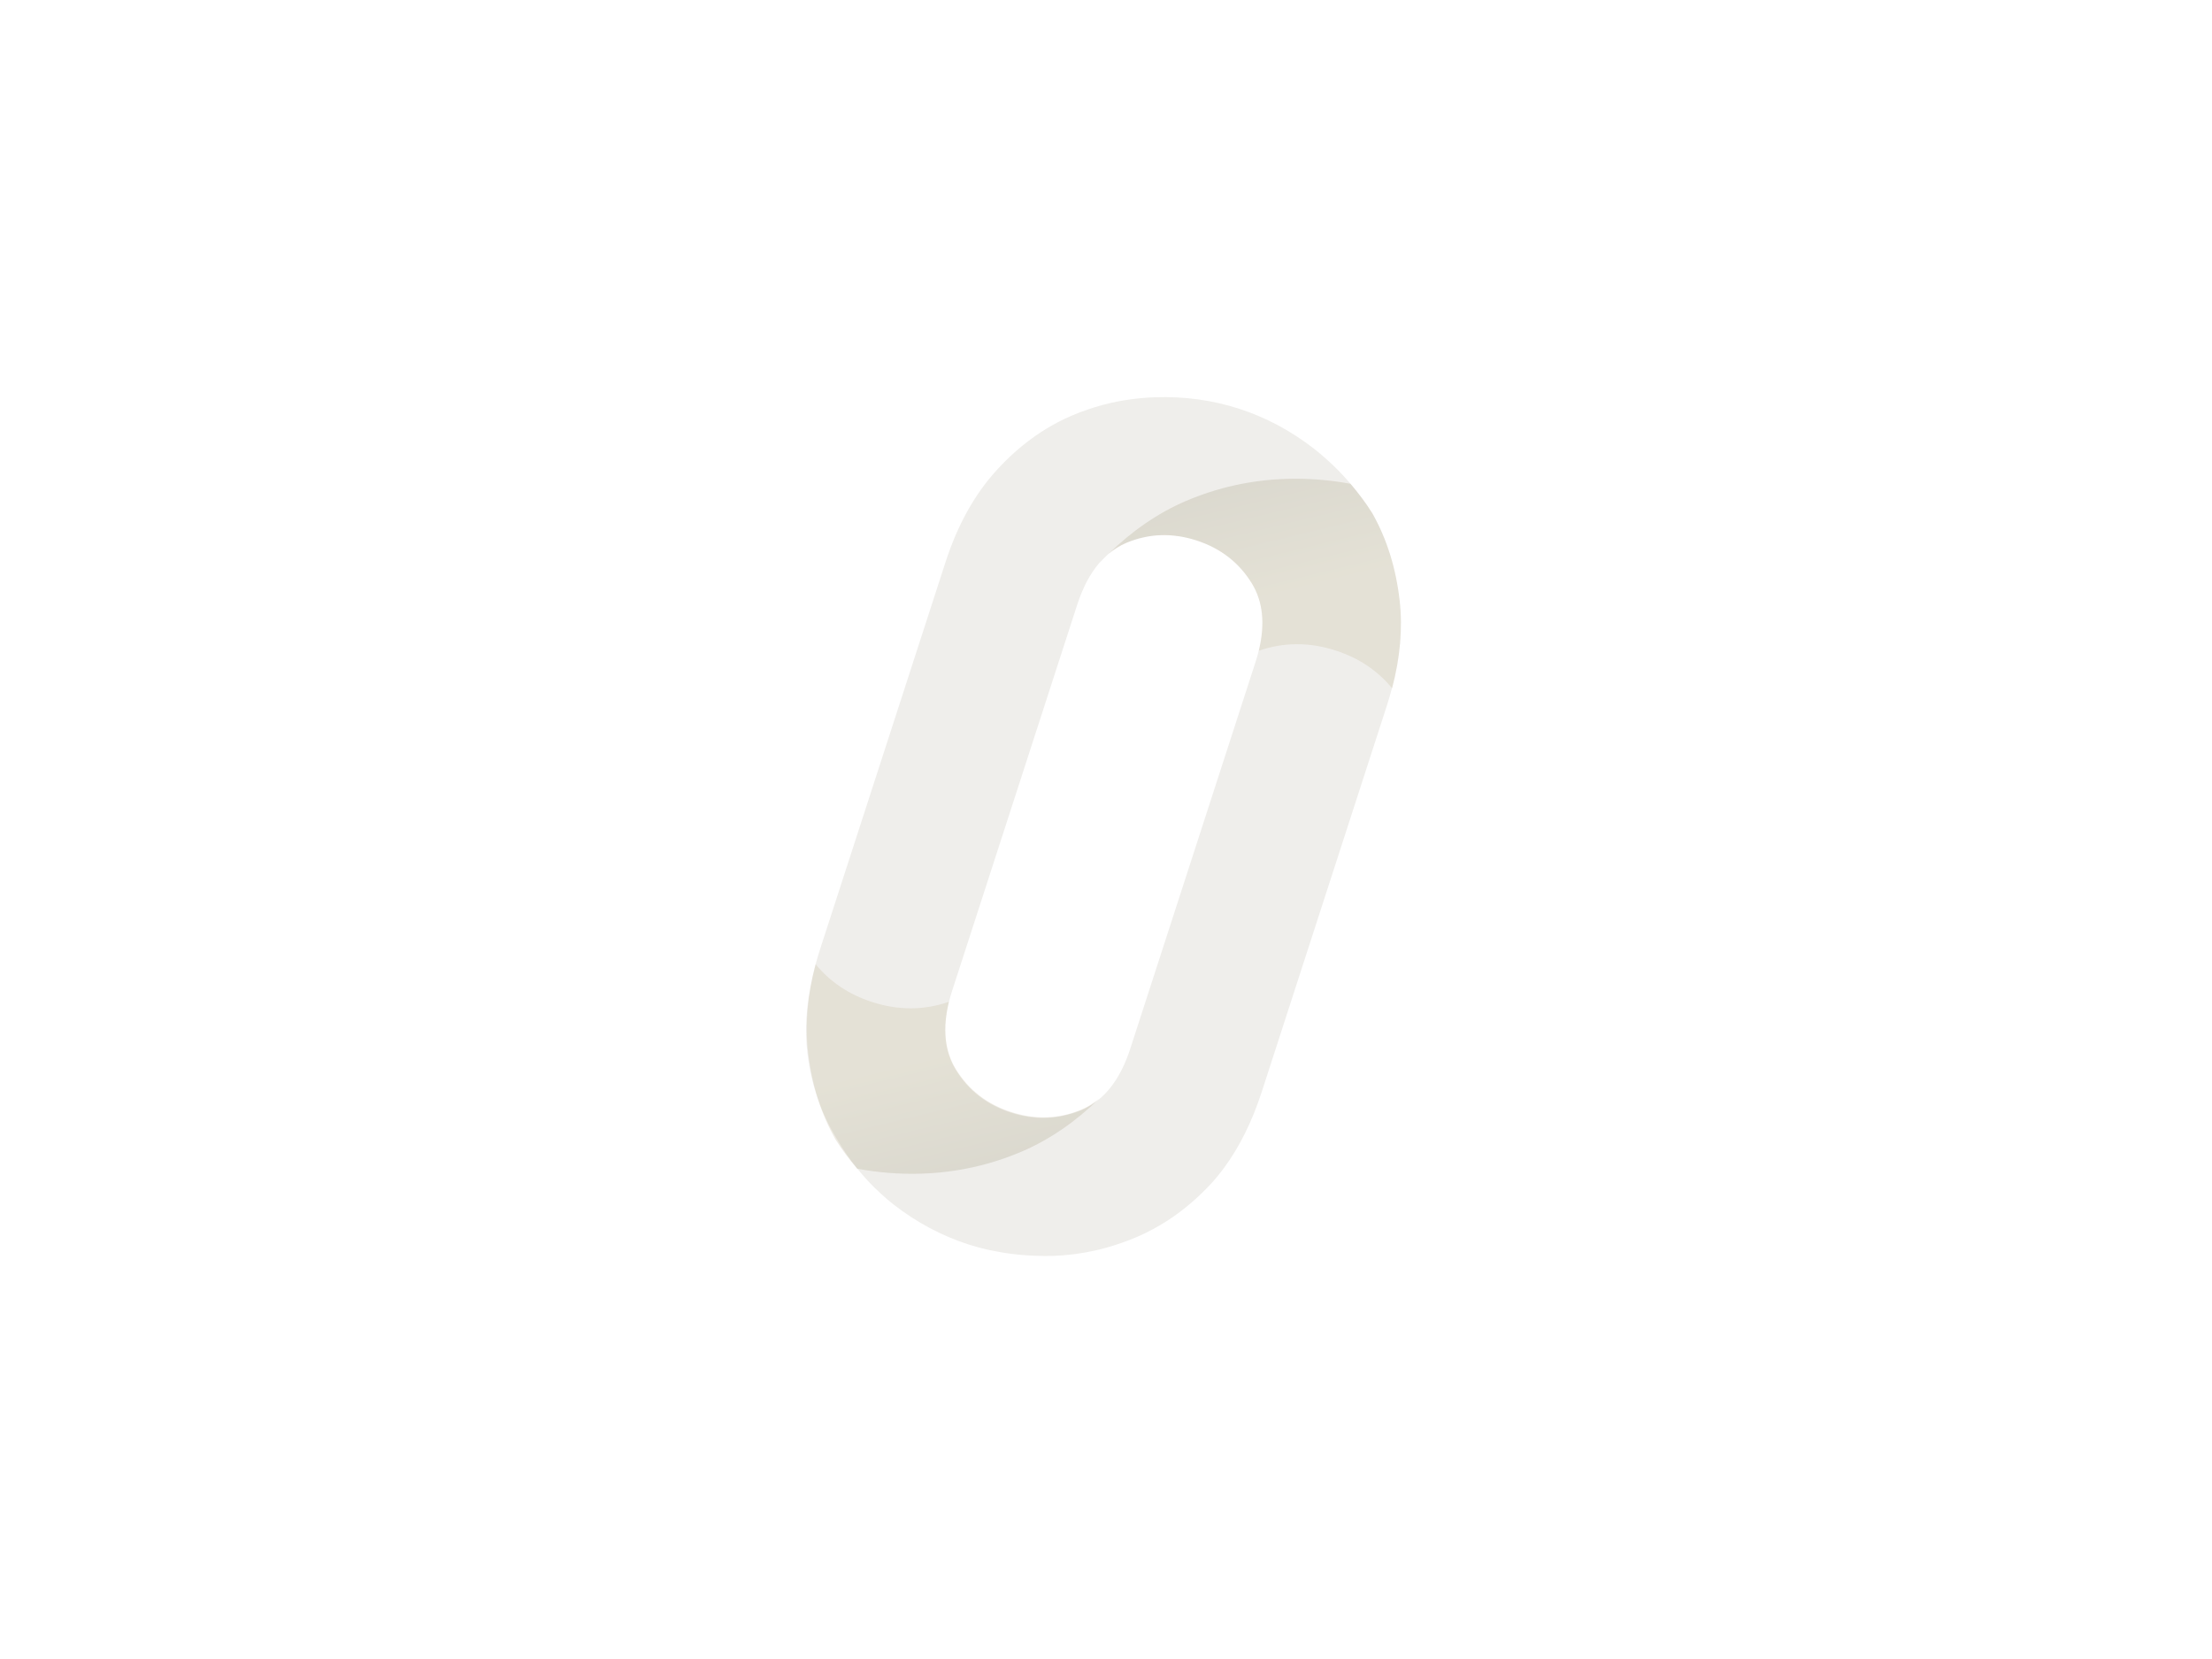 <svg xmlns="http://www.w3.org/2000/svg" width="584" height="438" fill="none" viewBox="0 0 584 438"><path fill="#fff" d="M0 0h584v438H0z"/><path fill="#EFEEEB" d="M367.52 181.71c2.15-8.13 2.83-15.86 2-23.15-.98-8.61-3.39-16.29-7.22-23.06-1.73-2.77-3.68-5.33-5.75-7.77-.72-.84-1.45-1.67-2.21-2.47-.8-.85-1.62-1.68-2.46-2.49-.44-.42-.89-.83-1.35-1.24-1.17-1.06-2.36-2.09-3.62-3.07-6.13-4.75-12.71-8.26-19.75-10.54-7.05-2.28-14.44-3.3-22.18-3.04-2.76.09-5.47.37-8.13.8-1.08.18-2.15.38-3.21.61-1.63.36-3.24.8-4.83 1.29-.53.16-1.05.34-1.57.52-1.47.5-2.93 1.05-4.37 1.67-4.57 1.97-8.84 4.58-12.84 7.82-1.6 1.3-3.15 2.69-4.65 4.19-.75.75-1.49 1.52-2.22 2.32-.73.8-1.44 1.63-2.13 2.48-1.38 1.7-2.67 3.51-3.88 5.43-2.42 3.83-4.5 8.09-6.25 12.76-.44 1.17-.85 2.36-1.25 3.58L216.6 250.34c-.83 2.56-1.52 5.06-2.08 7.5-.31 1.38-.57 2.73-.8 4.07-.36 2.13-.61 4.21-.75 6.25 0 .13-.02.26-.03.39-.21 3.36-.12 6.6.27 9.71 1.05 8.38 3.64 15.87 7.78 22.49.81 1.42 1.69 2.78 2.6 4.11.4.58.81 1.15 1.23 1.72.46.62.95 1.23 1.43 1.84 1.93 2.41 4.04 4.67 6.34 6.75 1.07.98 2.16 1.94 3.32 2.84 6.12 4.74 12.71 8.26 19.75 10.54h.02c1.57.51 3.16.93 4.76 1.31.79.19 1.6.33 2.41.49.75.15 1.5.29 2.26.41 1.08.17 2.17.31 3.26.43.42.04.83.08 1.25.12 1.3.11 2.6.2 3.92.24 1.42.04 2.85.08 4.29.04 1.83-.06 3.65-.21 5.45-.43.23-.03.46-.06.7-.09 1.78-.24 3.54-.55 5.3-.95.94-.21 1.88-.45 2.81-.71 2.8-.78 5.57-1.76 8.31-2.94 1.34-.58 2.66-1.23 3.96-1.93 2.28-1.22 4.5-2.61 6.64-4.19 2.19-1.62 4.32-3.41 6.37-5.41.74-.72 1.47-1.47 2.19-2.24 1.27-1.36 2.47-2.83 3.61-4.38 4.08-5.51 7.42-12.24 10-20.21l33.04-101.99v-.02c.48-1.48.89-2.94 1.28-4.39h.03ZM249.9 267.64c.3-1.92.79-3.93 1.47-6.03l33.04-101.99c.36-1.11.75-2.16 1.16-3.16.05-.13.12-.25.17-.38.38-.88.77-1.73 1.19-2.53.03-.05.06-.1.08-.15.95-1.77 2-3.34 3.17-4.71.8-.85 1.63-1.64 2.46-2.45 1.46-1.22 3.04-2.23 4.78-2.95 5.94-2.46 12.1-2.67 18.47-.61 6.36 2.06 11.23 5.84 14.6 11.32 2.95 4.81 3.56 10.75 1.84 17.8-.24.99-.53 2.01-.87 3.04l-33.04 101.99c-.68 2.1-1.46 4.02-2.35 5.75-1.71 3.36-3.81 6.01-6.29 7.97-1.35 1.07-2.8 1.95-4.38 2.6-.01 0-.03 0-.04.01-.61.25-1.22.47-1.83.67-.59.19-1.19.36-1.79.52-.59.15-1.17.28-1.76.39-.04 0-.08.01-.11.02-1.67.3-3.36.42-5.07.38h-.42c-.4-.02-.79-.05-1.19-.09-.33-.03-.67-.06-1-.1-.34-.04-.67-.09-1.01-.15-.43-.07-.87-.16-1.3-.25-.26-.06-.53-.11-.79-.17-.71-.17-1.42-.37-2.14-.6-6.37-2.06-11.24-5.83-14.6-11.32-2.11-3.43-3.02-7.43-2.75-12 .06-.91.16-1.85.31-2.81l-.01-.01Z"/><path fill="url(#a)" d="M313.04 132.29c-7.45 3.22-14.22 7.93-20.39 13.96 1.46-1.22 3.04-2.23 4.78-2.95 5.94-2.47 12.1-2.67 18.47-.61 6.36 2.06 11.23 5.84 14.6 11.32 2.95 4.81 3.56 10.75 1.84 17.8 6.55-2.28 13.32-2.32 20.3-.06 6.13 1.98 11.08 5.32 14.89 9.96 2.15-8.13 2.83-15.86 2-23.15-.98-8.61-3.39-16.29-7.22-23.06-1.73-2.77-3.68-5.33-5.75-7.77-5.51-1.01-11.16-1.49-16.99-1.3-9.29.31-18.12 2.26-26.51 5.86h-.02Z" opacity=".15"/><path fill="url(#b)" d="M269.83 304c7.45-3.22 14.22-7.93 20.39-13.96-1.46 1.22-3.04 2.23-4.78 2.95-5.94 2.47-12.1 2.67-18.47.61-6.37-2.06-11.23-5.84-14.6-11.32-2.95-4.81-3.56-10.75-1.84-17.8-6.55 2.28-13.32 2.32-20.3.06-6.13-1.98-11.08-5.32-14.89-9.96-2.15 8.13-2.83 15.86-2 23.15.98 8.61 3.39 16.29 7.22 23.06 1.73 2.77 3.68 5.33 5.75 7.77 5.51 1.01 11.16 1.49 16.99 1.3 9.29-.31 18.12-2.26 26.51-5.86h.02Z" opacity=".15"/><defs><linearGradient id="a" x1="325.387" x2="336.938" y1="127.719" y2="175.484" gradientUnits="userSpaceOnUse"><stop stop-color="#6B5C2D"/><stop offset=".65" stop-color="#A9965C"/></linearGradient><linearGradient id="b" x1="257.494" x2="245.942" y1="308.563" y2="260.798" gradientUnits="userSpaceOnUse"><stop stop-color="#6B5C2D"/><stop offset=".65" stop-color="#A9965C"/></linearGradient></defs></svg>
